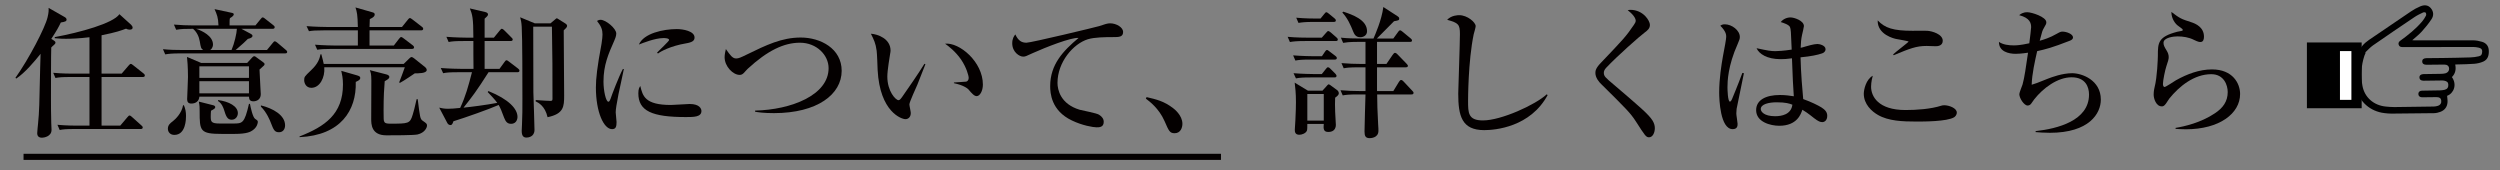 <?xml version="1.0" encoding="utf-8"?>
<!-- Generator: Adobe Illustrator 16.2.1, SVG Export Plug-In . SVG Version: 6.00 Build 0)  -->
<!DOCTYPE svg PUBLIC "-//W3C//DTD SVG 1.1//EN" "http://www.w3.org/Graphics/SVG/1.1/DTD/svg11.dtd">
<svg version="1.1" id="レイヤー_1" xmlns="http://www.w3.org/2000/svg" xmlns:xlink="http://www.w3.org/1999/xlink" x="0px"
	 y="0px" width="818.412px" height="55.691px" viewBox="0 0 818.412 55.691" enable-background="new 0 0 818.412 55.691"
	 xml:space="preserve">
<rect x="0" y="0" width="818.412" height="55.691" fill="#808080" stroke="none"/>
<g>
	<g>
		<g>
			<g>
				<path fill="#040000" d="M17.607,13.248c0.184,0.138,0.552,0.368,0.552,0.645c0,0.367-0.23,0.598-0.46,0.781
					c-0.506,0.46-0.598,0.507-0.92,0.875c-0.092,1.381-0.092,14.399-0.092,16.931c0,1.748,0,4.831,0.092,7.82
					c0,0.368,0.092,1.887,0.092,2.208c0,2.255-2.622,2.576-3.128,2.576c-0.598,0-1.564-0.184-1.564-1.472
					c0-0.506,0.23-2.668,0.276-3.128c0.414-4.324,0.414-5.705,0.69-18.126c0-0.139,0.092-4.002,0.138-4.739
					c-2.024,2.53-5.061,6.165-7.959,8.097l-0.276-0.229c4.325-6.073,9.753-16.424,10.535-19.875
					c0.368-1.564,0.368-2.208,0.322-3.036l5.152,2.944c0.368,0.184,0.736,0.506,0.736,0.874c0,0.552-0.414,0.735-1.886,0.966
					c-0.69,1.472-1.288,2.576-3.128,5.382L17.607,13.248z M23.127,25.209c-2.806,0-3.818,0.092-4.968,0.322l-0.736-1.702
					c2.806,0.276,6.026,0.276,6.533,0.276h5.336V12.19c-3.404,0.414-6.119,0.506-7.683,0.506c-0.782,0-1.886,0-3.681-0.184v-0.368
					c8.235-1.519,19.138-4.509,21.163-7.499l3.818,3.449c0.276,0.276,0.506,0.645,0.506,0.921c0,0.644-0.645,0.689-0.966,0.689
					c-0.46,0-0.736-0.092-1.196-0.322c-1.564,0.599-3.174,1.196-8.005,2.163v12.56h6.579l2.254-2.622
					c0.46-0.506,0.506-0.552,0.736-0.552s0.368,0.092,0.828,0.46l3.312,2.623c0.23,0.184,0.46,0.413,0.46,0.689
					c0,0.46-0.414,0.506-0.736,0.506H33.249v15.917h6.119l2.3-2.714c0.46-0.506,0.506-0.598,0.736-0.598
					c0.276,0,0.644,0.322,0.828,0.506l3.083,2.76c0.276,0.23,0.414,0.414,0.414,0.645c0,0.46-0.414,0.506-0.69,0.506H24.554
					c-2.853,0-3.864,0.092-5.015,0.321l-0.736-1.701c2.807,0.275,6.027,0.275,6.579,0.275h3.91V25.209H23.127z"/>
				<path fill="#040000" d="M83.619,8.325l1.656-2.024c0.414-0.506,0.506-0.598,0.736-0.598c0.276,0,0.644,0.322,0.875,0.506
					l2.576,2.024c0.276,0.184,0.46,0.414,0.46,0.689c0,0.46-0.414,0.507-0.69,0.507H79.019l3.083,1.655
					c0.23,0.139,0.552,0.322,0.552,0.645c0,0.506-0.552,0.781-1.518,1.012c-1.058,1.104-1.38,1.334-4.002,3.635h10.259l1.84-2.254
					c0.414-0.506,0.506-0.598,0.736-0.598c0.276,0,0.69,0.368,0.828,0.46l2.714,2.3c0.276,0.23,0.506,0.414,0.506,0.736
					c0,0.414-0.414,0.46-0.736,0.46H59.052c-2.806,0-3.818,0.138-4.968,0.321L53.348,16.1c2.162,0.229,4.371,0.275,6.533,0.275
					h6.625c-0.736-0.506-0.782-0.92-1.104-2.807c-0.276-1.61-0.966-3.082-2.208-4.14c-2.853,0-3.957,0.046-5.521,0.321l-0.736-1.702
					c2.162,0.185,4.371,0.276,6.533,0.276h8.051c-0.092-2.668-0.506-3.542-1.288-5.336l5.797,1.242
					c0.138,0.046,0.506,0.138,0.506,0.46c0,0.414-0.598,0.874-1.242,1.242c-0.138,0.275-0.138,0.966-0.138,1.563v0.828H83.619z
					 M60.202,34.457c0.506,1.15,0.69,2.254,0.69,3.496c0,0.874,0,6.211-3.818,6.211c-1.334,0-2.116-0.92-2.116-2.023
					c0-1.196,0.736-1.794,1.656-2.484c0.828-0.644,2.898-2.622,3.312-5.198L60.202,34.457L60.202,34.457z M80.905,20.609
					l1.656-1.794c0.184-0.185,0.46-0.414,0.644-0.414c0.23,0,0.368,0.092,0.552,0.229l2.393,1.749c0.23,0.139,0.46,0.368,0.46,0.599
					c0,0.368-0.276,0.552-0.644,0.875c-0.368,0.321-0.644,0.598-1.012,0.92c0.046,0.874,0.23,4.739,0.276,5.521
					c0,0.414,0.138,2.163,0.138,2.484c0,2.392-2.254,2.392-2.392,2.392c-1.288,0-1.426-0.735-1.472-1.518h-16.24
					c-0.092,1.472-1.196,2.254-2.623,2.254c-1.012,0-1.38-0.552-1.38-1.426c0-0.553,0.276-6.119,0.276-7.27
					c0-3.267-0.23-5.751-0.322-6.579l4.646,1.979h15.044V20.609z M64.205,9.43c1.978,0.644,5.521,2.346,5.521,5.151
					c0,0.23-0.046,1.196-0.92,1.794h6.993c0.92-2.117,1.702-5.521,1.748-6.946L64.205,9.43L64.205,9.43z M69.817,34.457
					c0.368,0.092,0.645,0.322,0.645,0.599c0,0.367-0.23,0.598-1.38,1.195c-0.046,0.506-0.092,0.92-0.092,1.748
					c0,1.794,0.046,2.438,2.944,2.438h4.417c2.99,0,3.68,0,5.152-6.441h0.322c0.229,1.196,0.92,4.417,1.702,4.923
					c0.69,0.46,0.874,0.553,0.874,1.013c0,0.229-0.138,1.609-1.61,2.668c-0.736,0.506-1.748,1.241-6.073,1.241h-4.094
					c-7.177,0-7.269-0.966-7.269-7.452c0-1.196,0-1.841-0.276-3.129L69.817,34.457z M65.263,21.713v3.772h16.24v-3.772H65.263z
					 M65.263,26.589v3.957h16.24v-3.957H65.263z M71.382,32.754c3.542,0.46,6.486,2.024,6.486,4.279c0,1.012-0.69,2.162-2.024,2.162
					c-1.472,0-1.886-1.242-2.53-3.312c-0.138-0.414-0.644-2.023-1.932-2.806V32.754z M85.413,34.502
					c3.911,0.966,7.913,3.174,7.913,6.533c0,1.242-0.69,2.254-1.978,2.254c-1.472,0-1.794-0.782-2.714-3.175
					c-0.138-0.414-1.334-3.404-3.221-5.198V34.502L85.413,34.502z"/>
				<path fill="#040000" d="M116.83,24.657c0.828,0.23,1.104,0.46,1.104,0.828c0,0.644-0.506,0.874-1.472,1.334
					c0.276,9.339-4.969,17.481-18.402,18.08v-0.23c8.327-3.266,14.216-7.314,14.216-17.021c0-2.07-0.322-3.404-0.552-4.462
					L116.83,24.657z M132.149,20.931l1.886-1.841c0.322-0.275,0.46-0.414,0.69-0.414c0.276,0,0.69,0.322,0.828,0.414l3.635,2.898
					c0.229,0.184,0.506,0.552,0.506,0.92c0,1.15-2.807,1.104-3.911,1.104c-0.092,0.046-3.588,2.483-4.876,3.128l-0.23-0.185
					c0.276-0.552,1.38-3.681,1.84-4.923h-26.361c0.276,3.358-1.472,6.717-4.232,6.717c-1.794,0-2.346-1.609-2.346-2.483
					c0-1.104,0.138-1.242,2.163-3.176c2.53-2.346,2.898-4.048,3.174-5.291l0.276-0.046c0.414,1.519,0.598,2.301,0.782,3.175h26.176
					V20.931z M131.597,8.832l1.886-2.346c0.368-0.46,0.46-0.552,0.69-0.552s0.276,0,0.874,0.46l3.036,2.346
					c0.184,0.092,0.46,0.368,0.46,0.69c0,0.413-0.368,0.506-0.69,0.506H120.97v4.969h7.959l1.702-2.208
					c0.368-0.506,0.506-0.552,0.69-0.552c0.184,0,0.23-0.046,0.874,0.46l2.898,2.208c0.092,0.046,0.46,0.368,0.46,0.689
					c0,0.414-0.368,0.506-0.69,0.506h-26.039c-2.806,0-3.818,0.093-4.968,0.276l-0.736-1.656c2.806,0.23,6.026,0.276,6.533,0.276
					h7.499V9.936H106.11c-2.853,0-3.818,0.092-4.969,0.275l-0.782-1.655c2.806,0.229,6.073,0.275,6.579,0.275h10.213
					c-0.092-4.002-0.276-4.876-0.782-6.395l5.613,1.609c0.322,0.093,0.69,0.23,0.69,0.69c0,0.828-1.15,1.288-1.61,1.518
					c-0.046,0.599-0.046,1.013-0.092,2.577H131.597z M126.398,24.335c0.414,0.092,1.059,0.322,1.059,0.875
					c0,0.46-0.46,0.782-1.519,1.38c-0.184,2.162-0.368,4.97-0.368,9.569c0,2.898,0,3.358,0.276,3.772
					c0.276,0.506,1.058,0.552,1.932,0.552c5.889,0,6.441,0,7.315-2.898c0.414-1.334,0.552-1.886,1.288-5.105h0.368
					c0.736,5.889,0.782,6.44,1.61,7.039c1.288,0.874,1.426,1.012,1.426,1.609c0,0.599-0.69,2.347-3.128,2.898
					c-1.242,0.275-8.327,0.275-10.167,0.275c-4.968,0-4.968-3.68-4.968-5.428c0-1.933,0.046-10.536,0.046-12.514
					c0-2.208-0.23-2.714-0.506-3.404L126.398,24.335z"/>
				<path fill="#040000" d="M169.362,23.645h-9.431c-4.048,6.349-5.382,8.051-8.189,11.593c2.393-0.23,7.407-0.874,11.042-1.564
					c-0.736-1.058-2.254-2.623-3.128-3.542l0.23-0.321c6.717,2.714,9.523,5.843,9.523,8.465c0,0.092,0,2.254-2.116,2.254
					c-1.196,0-1.748-0.69-2.254-1.979c-0.874-2.346-1.15-3.035-1.794-4.187c-3.128,1.38-10.811,4.095-14.813,5.336
					c-0.138,0.414-0.368,1.242-0.92,1.242c-0.598,0-0.92-0.368-1.104-0.736l-2.623-4.969c0.782,0.184,1.61,0.368,2.853,0.368
					c0.874,0,2.484-0.092,4.002-0.276c1.794-3.818,2.714-7.223,3.865-11.686h-4.463c-2.852,0-3.818,0.092-4.968,0.321l-0.782-1.701
					c2.806,0.229,6.073,0.275,6.579,0.275h4.141c-0.046-0.966-0.046-7.821-0.046-9.108h-3.128c-2.806,0-3.818,0.092-4.969,0.321
					l-0.736-1.702c2.806,0.23,6.026,0.276,6.533,0.276h2.3c0-6.67-0.368-7.591-1.15-9.569l5.061,1.196
					c0.276,0.046,0.874,0.276,0.874,0.736c0,0.368-0.092,0.506-1.104,1.426v6.21h3.037l1.84-2.254
					c0.46-0.552,0.552-0.645,0.736-0.645c0.322,0,0.598,0.276,0.828,0.507l2.3,2.3c0.276,0.275,0.46,0.46,0.46,0.689
					c0,0.46-0.414,0.507-0.736,0.507h-8.465v9.108h4.876l1.61-2.208c0.276-0.368,0.414-0.598,0.69-0.598
					c0.23,0,0.368,0.138,0.828,0.46l2.944,2.254c0.23,0.184,0.46,0.414,0.46,0.689C170.053,23.599,169.639,23.645,169.362,23.645z
					 M184.544,9.936c0,4.141,0.138,19.138,0.138,21.346c0,3.635-0.138,5.981-5.429,7.085c-0.828-3.68-2.99-4.738-3.911-5.199
					l0.046-0.414c2.576,0.185,4.187,0.276,4.876,0.276c0.552,0,0.598-0.276,0.598-0.736c0-10.719,0-11.915-0.184-23.555h-6.119
					c0.046,0.874,0,19.92,0.046,21.438c0.046,1.979,0.368,10.581,0.368,12.33c0,2.347-2.116,2.53-2.623,2.53
					c-1.104,0-1.564-0.689-1.564-2.208c0-0.322,0.092-1.61,0.092-2.023c0.138-2.484,0.138-5.476,0.138-8.466
					c0-4.6,0-20.149-0.23-23.601c-0.092-1.564-0.276-2.208-0.506-3.082l4.785,1.978h5.153l1.518-1.287
					c0.046-0.047,0.414-0.368,0.506-0.368c0.138,0,0.184,0.046,0.552,0.275l2.346,1.473c0.184,0.092,0.506,0.414,0.506,0.735
					C185.648,8.923,185.188,9.337,184.544,9.936z"/>
				<path fill="#040000" d="M202.481,30.776c-0.644,3.357-0.92,4.969-0.92,6.026c0,0.507,0.276,2.669,0.276,3.129
					c0,1.426-0.184,2.346-1.472,2.346c-2.714,0-5.291-5.567-5.291-13.618c0-2.944,0.414-6.717,1.84-14.308
					c0.23-1.334,0.322-2.576,0.322-3.083c0-1.473-0.368-2.622-1.794-4.417c0.322-0.185,0.644-0.368,1.196-0.368
					c1.656,0,5.107,2.806,5.107,4.508c0,0.828-0.46,1.886-0.645,2.3c-1.932,4.371-3.542,8.005-3.542,13.435
					c0,2.943,0.782,6.579,1.61,6.579c0.322,0,0.552-0.553,0.69-0.921c0.414-1.287,2.715-7.314,4.049-9.799h0.322
					C203.999,23.875,202.711,29.626,202.481,30.776z M224.518,38.321c-11.087,0-15.55-1.979-15.55-7.775
					c0-1.518,0.368-1.978,0.644-2.392c0.782,3.266,1.518,6.21,10.029,6.21c0.966,0,5.245-0.322,6.119-0.322
					c3.266,0,3.864,1.564,3.864,2.3C229.624,38.321,227.094,38.321,224.518,38.321z M224.472,14.214
					c-4.877,0.828-8.235,2.623-9.063,3.312l-0.322-0.276c0.598-0.689,3.957-3.771,3.957-4.141c0-0.645-1.472-0.645-1.84-0.645
					c-2.806,0-6.855,1.656-8.051,2.116c1.564-3.68,8.005-5.061,12.421-5.061c2.024,0,5.796,0.644,5.796,2.76
					C227.37,13.248,226.771,13.846,224.472,14.214z"/>
				<path fill="#040000" d="M253.357,37.033c-3.312,0-5.152-0.276-6.165-0.46v-0.368c11.823-0.275,24.061-5.061,24.061-13.894
					c0-4.279-3.911-8.327-9.385-8.327c-5.198,0-10.581,2.53-17.067,8.511c-0.23,0.185-1.059,1.15-1.242,1.334
					c-0.46,0.46-0.828,0.69-1.426,0.69c-2.163,0-4.923-2.761-4.923-5.796c0-0.967,0.276-2.07,0.414-2.668
					c1.426,2.023,2.163,3.083,3.358,3.083c0.828,0,1.518-0.322,3.405-1.242c6.486-3.174,11.547-5.613,17.758-5.613
					c6.44,0,13.388,3.588,13.388,10.903C275.532,30.868,267.573,37.033,253.357,37.033z"/>
				<path fill="#040000" d="M300.323,27.693c-0.414,1.012-2.622,5.705-2.622,6.487c0,0.413,0.46,2.393,0.46,2.807
					c0,1.38-0.874,2.023-1.748,2.023c-1.242,0-8.373-2.3-9.109-16.102c-0.046-1.012-0.184-5.429-0.322-6.303
					c-0.322-2.438-0.874-3.542-1.886-5.567c2.3,0.138,6.441,1.656,6.441,5.521c0,0.275-0.046,0.552-0.138,1.058
					c-0.092,0.646-0.92,5.337-0.92,7.453c0,4.785,2.714,7.729,3.681,7.729c0.414,0,0.828-0.598,1.104-0.966
					c2.484-3.588,5.014-7.177,7.361-10.949l0.322,0.139C302.716,21.575,302.486,22.219,300.323,27.693z M319.738,31.466
					c-0.782,0-1.473-0.735-2.761-2.254c-0.276-0.275-1.564-1.334-4.692-1.979v-0.23c0.275-0.046,3.864-0.229,4.002-0.275
					c0.414-0.093,0.828-0.506,0.828-1.196c0-0.782-0.736-3.45-2.484-6.027c-1.84-2.668-4.141-4.417-5.244-5.197
					c4.692-0.507,12.375,5.935,12.375,13.387C321.762,29.81,320.75,31.466,319.738,31.466z"/>
				<path fill="#040000" d="M364.403,12.144c-2.668,0-6.026,0.046-8.234,0.689c-4.831,1.473-9.983,7.499-9.983,14.309
					c0,2.208,0.966,6.9,7.269,8.787c1.013,0.275,5.521,1.104,6.303,1.609c1.059,0.645,1.564,1.426,1.564,2.346
					c0,1.795-1.472,1.795-2.347,1.795c-1.104,0-4.692-0.599-8.097-2.255c-6.763-3.22-7.085-8.971-7.085-11.225
					c0-7.085,4.232-11.547,9.293-15.78c-2.438-0.229-10.811,3.082-14.905,4.922c-2.3,1.059-2.53,1.196-3.221,1.196
					c-1.242,0-3.588-1.472-3.588-4.371c0-1.563,0.598-2.392,1.012-2.897c0.966,2.069,2.07,2.714,3.635,2.714
					c1.519,0,22.772-5.106,23.784-5.429c1.887-0.645,2.761-0.921,3.589-0.921c2.162,0,4.278,1.381,4.278,2.807
					C367.67,12.144,366.29,12.144,364.403,12.144z"/>
				<path fill="#040000" d="M384.549,43.611c-1.61,0-1.887-0.69-3.312-3.957c-1.84-4.188-4.969-6.487-6.119-7.361l0.23-0.506
					c3.174,0.736,5.705,1.334,8.648,3.588c0.369,0.276,3.083,2.347,3.083,5.152C387.079,41.771,386.48,43.611,384.549,43.611z"/>
				<path fill="#040000" d="M437.266,13.432h-10.028c-2.808,0-3.818,0.138-4.97,0.321l-0.735-1.702
					c2.807,0.276,6.026,0.276,6.533,0.276h4.646l1.38-1.563c0.414-0.507,0.552-0.599,0.736-0.599c0.275,0,0.735,0.414,0.874,0.506
					l1.795,1.564c0.275,0.276,0.459,0.414,0.459,0.736C437.955,13.385,437.541,13.432,437.266,13.432z M436.943,19.504h-7.913
					c-2.807,0-3.818,0.093-4.968,0.322l-0.736-1.702c2.807,0.23,6.025,0.276,6.532,0.276h2.897l0.966-1.426
					c0.276-0.414,0.414-0.599,0.69-0.599c0.229,0,0.229,0,0.874,0.506l1.887,1.427c0.092,0.092,0.46,0.321,0.46,0.689
					C437.634,19.458,437.22,19.504,436.943,19.504z M436.852,25.347h-7.637c-2.807,0-3.817,0.092-4.969,0.321l-0.782-1.702
					c2.808,0.23,6.073,0.276,6.579,0.276h2.668l1.288-1.61c0.414-0.506,0.46-0.598,0.736-0.598c0.367,0,0.598,0.276,0.827,0.506
					l1.563,1.564c0.139,0.138,0.414,0.506,0.414,0.735C437.541,25.301,437.127,25.347,436.852,25.347z M437.082,31.972
					c-0.047,0.874-0.093,3.128,0,4.601c0.045,1.426,0.229,4.094,0.229,4.278c0,2.346-2.069,2.346-2.483,2.346
					c-1.61,0-1.61-1.104-1.472-2.622h-5.384c0,1.012,0,1.84-0.139,2.208c-0.367,0.874-1.656,1.334-2.484,1.334
					c-1.472,0-1.472-1.104-1.472-1.702c0-0.46,0.186-2.576,0.186-3.036c0.138-2.76,0.184-4.785,0.184-5.935
					c0-3.083-0.23-4.785-0.414-6.396l4.324,2.623h4.785l1.286-1.426c0.186-0.184,0.508-0.644,0.736-0.644
					c0.139,0,0.599,0.275,0.736,0.414l2.069,1.518c0.276,0.23,0.507,0.552,0.507,1.012C438.277,31.19,437.449,31.696,437.082,31.972
					z M436.621,7.175h-6.532c-2.853,0-3.864,0.139-5.015,0.322l-0.736-1.702c2.807,0.276,6.027,0.276,6.579,0.276h1.38l1.196-1.472
					c0.46-0.553,0.506-0.599,0.734-0.599c0.14,0,0.322,0.092,0.828,0.506l1.795,1.473c0.23,0.184,0.46,0.414,0.46,0.735
					C437.312,7.129,436.897,7.175,436.621,7.175z M433.355,30.776h-5.384v8.695h5.384V30.776z M462.062,30.914h-11.227
					c0,2.576,0.092,5.75,0.322,9.799c0.092,1.242,0.092,1.702,0.092,2.116c0,2.394-2.668,2.394-2.853,2.394
					c-1.381,0-1.702-0.69-1.702-2.208c0-1.748,0.275-10.167,0.321-12.1h-2.483c-3.175,0-4.048,0.138-4.969,0.322l-0.735-1.702
					c2.162,0.184,4.37,0.276,6.532,0.276h1.655v-7.775h-2.161c-3.176,0-4.05,0.138-4.97,0.322l-0.735-1.702
					c2.163,0.184,4.371,0.276,6.532,0.276h1.334v-7.224h-2.347c-3.174,0-4.094,0.185-4.968,0.322l-0.736-1.702
					c2.162,0.23,4.324,0.276,6.532,0.276h4.141c0.507-1.196,2.668-5.981,3.222-10.306l4.555,2.944
					c0.275,0.184,0.644,0.414,0.644,0.782c0,0.598-0.138,0.644-1.701,0.92c-1.195,1.196-4.002,4.048-5.612,5.659h5.383l1.472-2.024
					c0.276-0.414,0.461-0.644,0.736-0.644c0.23,0,0.368,0.092,0.828,0.46l2.622,2.162c0.138,0.138,0.46,0.367,0.46,0.689
					c0,0.46-0.414,0.46-0.689,0.46h-10.766v7.224h3.082l1.979-2.898c0.367-0.506,0.552-0.736,0.827-0.736
					c0.276,0,0.69,0.322,0.828,0.507l2.898,2.99c0.092,0.093,0.506,0.553,0.506,0.736c0,0.46-0.46,0.506-0.736,0.506h-9.385v7.775
					h5.337l1.794-2.944c0.185-0.276,0.46-0.69,0.736-0.69c0.322,0,0.689,0.322,0.874,0.553l2.806,2.989
					c0.276,0.276,0.414,0.461,0.414,0.69C462.752,30.868,462.338,30.914,462.062,30.914z M445.316,12.19
					c-1.519,0-1.979-1.059-2.302-1.794c-0.873-2.208-1.886-4.462-3.588-6.304l0.322-0.275c2.898,0.966,7.774,2.622,7.774,6.395
					C447.524,11.729,446.145,12.19,445.316,12.19z"/>
				<path fill="#040000" d="M485.888,42.599c-7.359,0-8.511-4.646-8.511-11.961c0-1.334,0.552-16.379,0.552-19.461
					c0-3.174-0.46-3.681-4.187-4.691c1.426-1.52,3.635-1.52,3.957-1.52c2.668,0,5.383,2.347,5.383,3.589
					c0,0.46-0.553,2.3-0.645,2.668c-1.841,8.833-1.841,21.393-1.841,21.807c0,3.91,0,6.395,4.876,6.395
					c5.936,0,17.16-5.105,20.888-8.557l0.275,0.276C500.979,41.587,489.521,42.599,485.888,42.599z"/>
				<path fill="#040000" d="M539.847,44.945c-1.013,0-1.334-0.552-4.323-5.198c-1.795-2.76-2.991-3.957-11.363-12.237
					c-0.69-0.645-1.887-2.069-1.887-3.635c0-0.735,0.138-1.609,1.841-3.357c7.359-7.729,8.097-8.466,10.765-12.375
					c0.368-0.507,0.6-0.967,0.6-1.38c0-0.322-0.23-1.61-2.623-3.404c0.321-0.092,0.506-0.138,0.875-0.138
					c4.231,0,6.395,3.588,6.395,4.922c0,1.195-0.828,1.84-1.748,2.529c-1.563,1.15-8.926,7.638-12.604,11.547
					c-0.554,0.599-0.736,1.15-0.736,1.564c0,1.196,0.46,1.564,3.404,4.048c8.233,7.039,11.362,9.661,12.604,11.731
					c0.506,0.874,0.689,1.655,0.689,2.392C541.732,43.427,541.043,44.945,539.847,44.945z"/>
				<path fill="#040000" d="M568.503,35.652c-0.046,0.46-0.093,1.012-0.093,1.518c0,0.553,0.414,2.898,0.414,3.358
					c0,0.552,0,1.749-1.609,1.749c-4.095,0-4.417-9.799-4.417-12.007c0-4.51,0.736-9.063,1.242-11.916
					c0.552-2.854,1.059-5.613,1.059-6.304c0-0.598,0-1.701-1.933-3.634c0.645-0.46,1.15-0.46,1.473-0.46
					c2.301,0,4.922,1.979,4.922,4.141c0,0.644-0.184,1.058-0.688,2.254c-3.267,7.269-3.358,12.421-3.358,14.262
					c0,0.598,0.093,4.646,0.782,4.646c0.185,0,0.367-0.092,0.689-0.781c0.184-0.506,1.887-4.462,3.403-8.604l0.506,0.092
					C570.849,24.059,568.503,35.606,568.503,35.652z M596.566,39.977c-0.69,0-1.289-0.23-2.623-1.242
					c-2.254-1.794-3.128-2.346-3.91-2.806c-0.46,1.334-1.656,5.243-7.591,5.243c-2.854,0-7.545-1.241-7.545-5.105
					c0-3.312,3.128-4.968,7.773-4.968c1.887,0,3.268,0.229,4.555,0.414c-0.229-3.176-0.366-6.027-0.598-12.423
					c-1.563,0.23-2.715,0.276-3.727,0.276c-4.416,0-7.039-1.702-7.867-3.588c3.635,0.782,4.646,0.966,6.165,0.966
					c0.552,0,2.714-0.092,5.337-0.506c-0.23-5.981-0.276-6.671-0.553-7.361c-0.322-0.781-1.979-1.334-3.036-1.655
					c0.781-0.967,1.979-1.519,3.221-1.519c1.104,0,4.37,1.012,4.37,2.853c0,0.321-0.506,2.438-0.599,2.807
					c-0.321,1.426-0.413,2.806-0.46,4.278c0.321-0.047,0.874-0.185,1.563-0.414c0.322-0.093,2.761-0.828,3.911-0.828
					c0.688,0,2.668,0.46,2.668,1.702c0,0.735-0.552,1.195-1.15,1.38c-1.472,0.506-3.634,0.966-7.038,1.288
					c0.139,5.429,0.599,10.765,0.873,13.664c2.715,0.966,4.877,2.069,5.937,2.714c1.058,0.689,1.932,1.426,1.932,2.76
					C598.176,39.471,597.21,39.977,596.566,39.977z M581.614,33.49c-2.53,0-5.198,0.598-5.198,2.208
					c0,0.828,1.058,2.347,4.692,2.347c2.069,0,5.243-0.506,5.657-3.771C585.847,33.904,584.604,33.49,581.614,33.49z"/>
				<path fill="#040000" d="M639.668,38.413c-2.347,1.38-9.846,1.38-12.283,1.38c-4.555,0-9.201-0.184-12.604-2.162
					c-2.025-1.149-4.646-3.497-4.646-6.946c0-1.334,0.735-4.693,2.943-5.89c-0.552,1.933-0.552,3.358-0.552,3.588
					c0,3.128,2.3,7.638,11.271,7.638c3.681,0,8.28-0.322,11.731-1.427c0.321-0.092,0.552-0.138,0.966-0.138
					c1.519,0,4.095,0.92,4.095,2.393C640.588,37.677,639.989,38.229,639.668,38.413z M633.732,15.134
					c-0.459,0-2.622-0.092-3.036-0.092c-3.358,0-5.476,0.828-10.766,3.037l-0.185-0.276c0.736-0.735,5.061-4.002,5.061-4.187
					c0-0.184-3.542-0.736-4.14-0.874c-0.414-0.092-6.119-1.334-5.981-6.073c2.394,2.53,5.106,3.405,11.409,3.405
					c0.782,0,4.142-0.046,4.785,0c1.609,0.092,5.106,1.104,5.106,3.266C635.987,14.95,634.423,15.134,633.732,15.134z"/>
				<path fill="#040000" d="M671.038,43.473c-2.116,0-3.497-0.139-4.646-0.23v-0.322c7.132-0.781,17.481-3.403,17.481-11.961
					c0-2.438-1.104-5.659-5.704-5.659c-4.6,0-9.339,3.542-12.237,7.224c-0.185,0.229-0.875,1.242-1.013,1.426
					c-0.276,0.368-0.689,0.598-1.148,0.598c-1.15,0-2.716-2.392-2.716-3.727c0-0.506,0.92-2.714,1.06-3.174
					c0.598-2.07,1.148-5.936,1.794-10.397c-2.208,0.322-3.45,0.368-4.049,0.368c-2.301,0-5.521-0.736-5.476-3.91
					c1.288,0.92,3.222,1.15,4.831,1.15c0.874,0,2.162-0.046,5.106-0.69c0.229-1.748,0.598-4.785,0.598-5.245
					c0-1.334-0.368-3.035-3.91-3.957C661.469,4.598,662.205,4,663.677,4c1.381,0,6.212,1.519,6.212,3.267
					c0,0.506-0.047,0.644-0.782,1.886c-0.506,0.874-0.552,1.012-1.38,4.187c1.149-0.321,3.267-0.92,5.703-2.346
					c0.968-0.552,1.242-0.644,1.796-0.644c1.241,0,3.403,0.781,3.403,1.886c0,0.598-0.506,0.874-1.059,1.104
					c-5.889,2.301-7.82,2.761-10.673,3.404c-0.736,3.267-1.702,7.453-1.794,10.996c1.241-0.368,1.655-0.506,5.29-1.979
					c1.195-0.46,4.691-1.794,7.959-1.794c3.221,0,9.386,2.254,9.386,8.649C687.738,37.125,683.965,43.473,671.038,43.473z"/>
				<path fill="#040000" d="M715.565,42.323c-1.519,0-2.53-0.092-3.358-0.138v-0.322c2.807-0.46,8.235-1.656,12.882-4.785
					c2.576-1.702,4.188-3.818,4.188-6.947c0-2.208-1.196-5.843-5.384-5.843c-5.657,0-10.534,4.002-13.756,8.005
					c-0.184,0.276-0.92,1.426-1.104,1.656c-0.6,0.828-1.012,0.874-1.334,0.874c-1.887,0-2.669-2.576-2.669-3.818
					c0-1.241,0.229-2.115,0.322-2.529c0.827-3.128,1.058-9.386,1.058-10.26c0-4.14,0-6.165,6.35-7.82
					c0.275-0.093,1.473-0.23,1.702-0.368c0.046-0.046,0.092-0.138,0.092-0.23c0-0.229-0.138-0.367-1.563-1.38
					c-0.735-0.506-2.162-2.163-2.162-4.509c2.853,2.163,3.221,2.3,6.487,3.358c1.472,0.46,4.186,1.655,4.186,4.738
					c0,0.69-0.138,1.748-1.149,1.748c-0.413,0-0.781-0.046-2.115-0.689c-1.703-0.874-3.636-1.15-5.43-1.15
					c-1.104,0-4.555,0.322-4.555,2.116c0,0.782,0.322,1.38,1.058,2.577c0.368,0.598,0.646,1.288,0.646,2.069
					c0,0.736-0.184,1.288-0.782,3.082c-0.368,1.059-1.104,4.556-1.104,5.705c0,0.276,0.047,1.013,0.553,1.013
					c0.368,0,3.128-1.841,3.727-2.208c3.635-2.024,7.638-3.542,11.777-3.542c6.809,0,9.201,4.601,9.201,8.051
					C733.324,37.17,726.561,42.323,715.565,42.323z"/>
			</g>
		</g>
	</g>
	<g>
		<path d="M803.749,21.122c0.341,1.586,0.056,2.976-1.08,4.115c1.738,2.42,0.649,5.309-1.571,6.131
			c0.054,0.727,0.191,1.439,0.136,2.141c-0.118,1.509-0.931,2.58-2.347,3.109c-0.646,0.242-1.359,0.414-2.045,0.43
			c-4.649,0.078-9.305,0.119-13.958,0.146c-0.77,0.006-1.55-0.076-2.318-0.168c-4.569-0.531-8.26-3.668-9.248-8.185
			c-0.83-3.797-0.566-7.627,0.635-11.338c0.621-1.914,1.948-3.34,3.62-4.467c4.578-3.094,9.128-6.231,13.714-9.312
			c0.951-0.638,1.972-1.203,3.024-1.64c1.218-0.508,2.488-0.541,3.448,0.578c0.961,1.129,1.004,2.457,0.226,3.633
			c-0.948,1.429-2.039,2.773-3.193,4.043c-0.915,1.011-2.015,1.853-3.099,2.824c0.267,0.021,0.474,0.051,0.682,0.051
			c6.405-0.008,12.812-0.037,19.216-0.008c0.984,0.006,1.994,0.193,2.939,0.478c1.307,0.389,2.122,1.33,2.207,2.735
			c0.094,1.558-0.213,3.027-1.785,3.734c-0.913,0.41-1.956,0.643-2.959,0.729c-1.819,0.158-3.649,0.15-5.478,0.211
			C804.27,21.104,804.023,21.11,803.749,21.122z M774.305,17.165c0.042,0.045,0.08,0.092,0.118,0.137
			c-0.13,0.3-0.284,0.591-0.388,0.896c-1.082,3.254-1.271,6.604-0.646,9.934c0.713,3.791,3.708,6.338,7.541,6.742
			c0.97,0.101,1.946,0.18,2.921,0.176c4.303-0.039,8.605-0.104,12.91-0.176c0.444-0.01,0.903-0.092,1.323-0.233
			c0.851-0.283,1.224-0.959,1.082-1.818c-0.119-0.711-0.617-1.039-1.583-1.025c-1.427,0.017-2.852,0.033-4.28,0.047
			c-0.149,0.005-0.302,0.011-0.449,0.005c-0.731-0.035-1.172-0.449-1.173-1.099c-0.003-0.633,0.442-1.055,1.19-1.067
			c1.952-0.039,3.904-0.054,5.855-0.099c0.496-0.014,1.003-0.061,1.486-0.17c0.918-0.215,1.311-0.764,1.283-1.676
			c-0.023-0.756-0.42-1.164-1.354-1.334c-0.317-0.057-0.649-0.06-0.972-0.057c-1.925,0.024-3.854,0.063-5.78,0.075
			c-0.85,0.011-1.346-0.405-1.354-1.067c-0.006-0.672,0.492-1.086,1.331-1.101c1.827-0.026,3.653-0.051,5.479-0.08
			c0.299-0.004,0.602-0.014,0.9-0.039c0.249-0.022,0.499-0.057,0.739-0.122c0.874-0.238,1.347-0.892,1.251-1.703
			c-0.087-0.74-0.625-1.172-1.58-1.172c-1.924,0-3.854,0.04-5.777,0.059c-0.925,0.012-1.408-0.353-1.428-1.062
			c-0.021-0.698,0.464-1.09,1.387-1.1c1.779-0.02,3.558-0.02,5.332-0.051c3.025-0.049,6.057-0.092,9.082-0.193
			c0.919-0.026,1.848-0.162,2.743-0.369c0.847-0.194,1.048-0.643,1.084-1.562c0.029-0.824-0.508-1.107-1.136-1.26
			c-0.58-0.142-1.187-0.216-1.78-0.22c-3.628-0.012-7.258,0.009-10.887,0.015c-4.006,0.004-8.01,0.004-12.015,0.004
			c-0.126,0-0.25-0.004-0.376,0c-0.559,0-0.979-0.224-1.146-0.775c-0.171-0.555,0.062-0.963,0.517-1.289
			c2.585-1.86,5.065-3.846,7.142-6.278c0.495-0.589,0.922-1.25,1.275-1.931c0.136-0.252,0.087-0.729-0.079-0.969
			c-0.109-0.156-0.626-0.189-0.864-0.076c-0.945,0.445-1.904,0.898-2.768,1.482c-4.567,3.071-9.125,6.16-13.645,9.301
			C775.896,15.507,775.141,16.394,774.305,17.165z"/>
		<rect x="755.2" y="13.901" width="17.927" height="21.531"/>
		<rect x="766.021" y="16.724" fill="#FFFFFF" width="3.744" height="15.967"/>
	</g>
	<line fill="none" stroke="#040000" stroke-width="2" stroke-miterlimit="10" x1="7.706" y1="51.345" x2="399.706" y2="51.345"/>
</g>
</svg>

